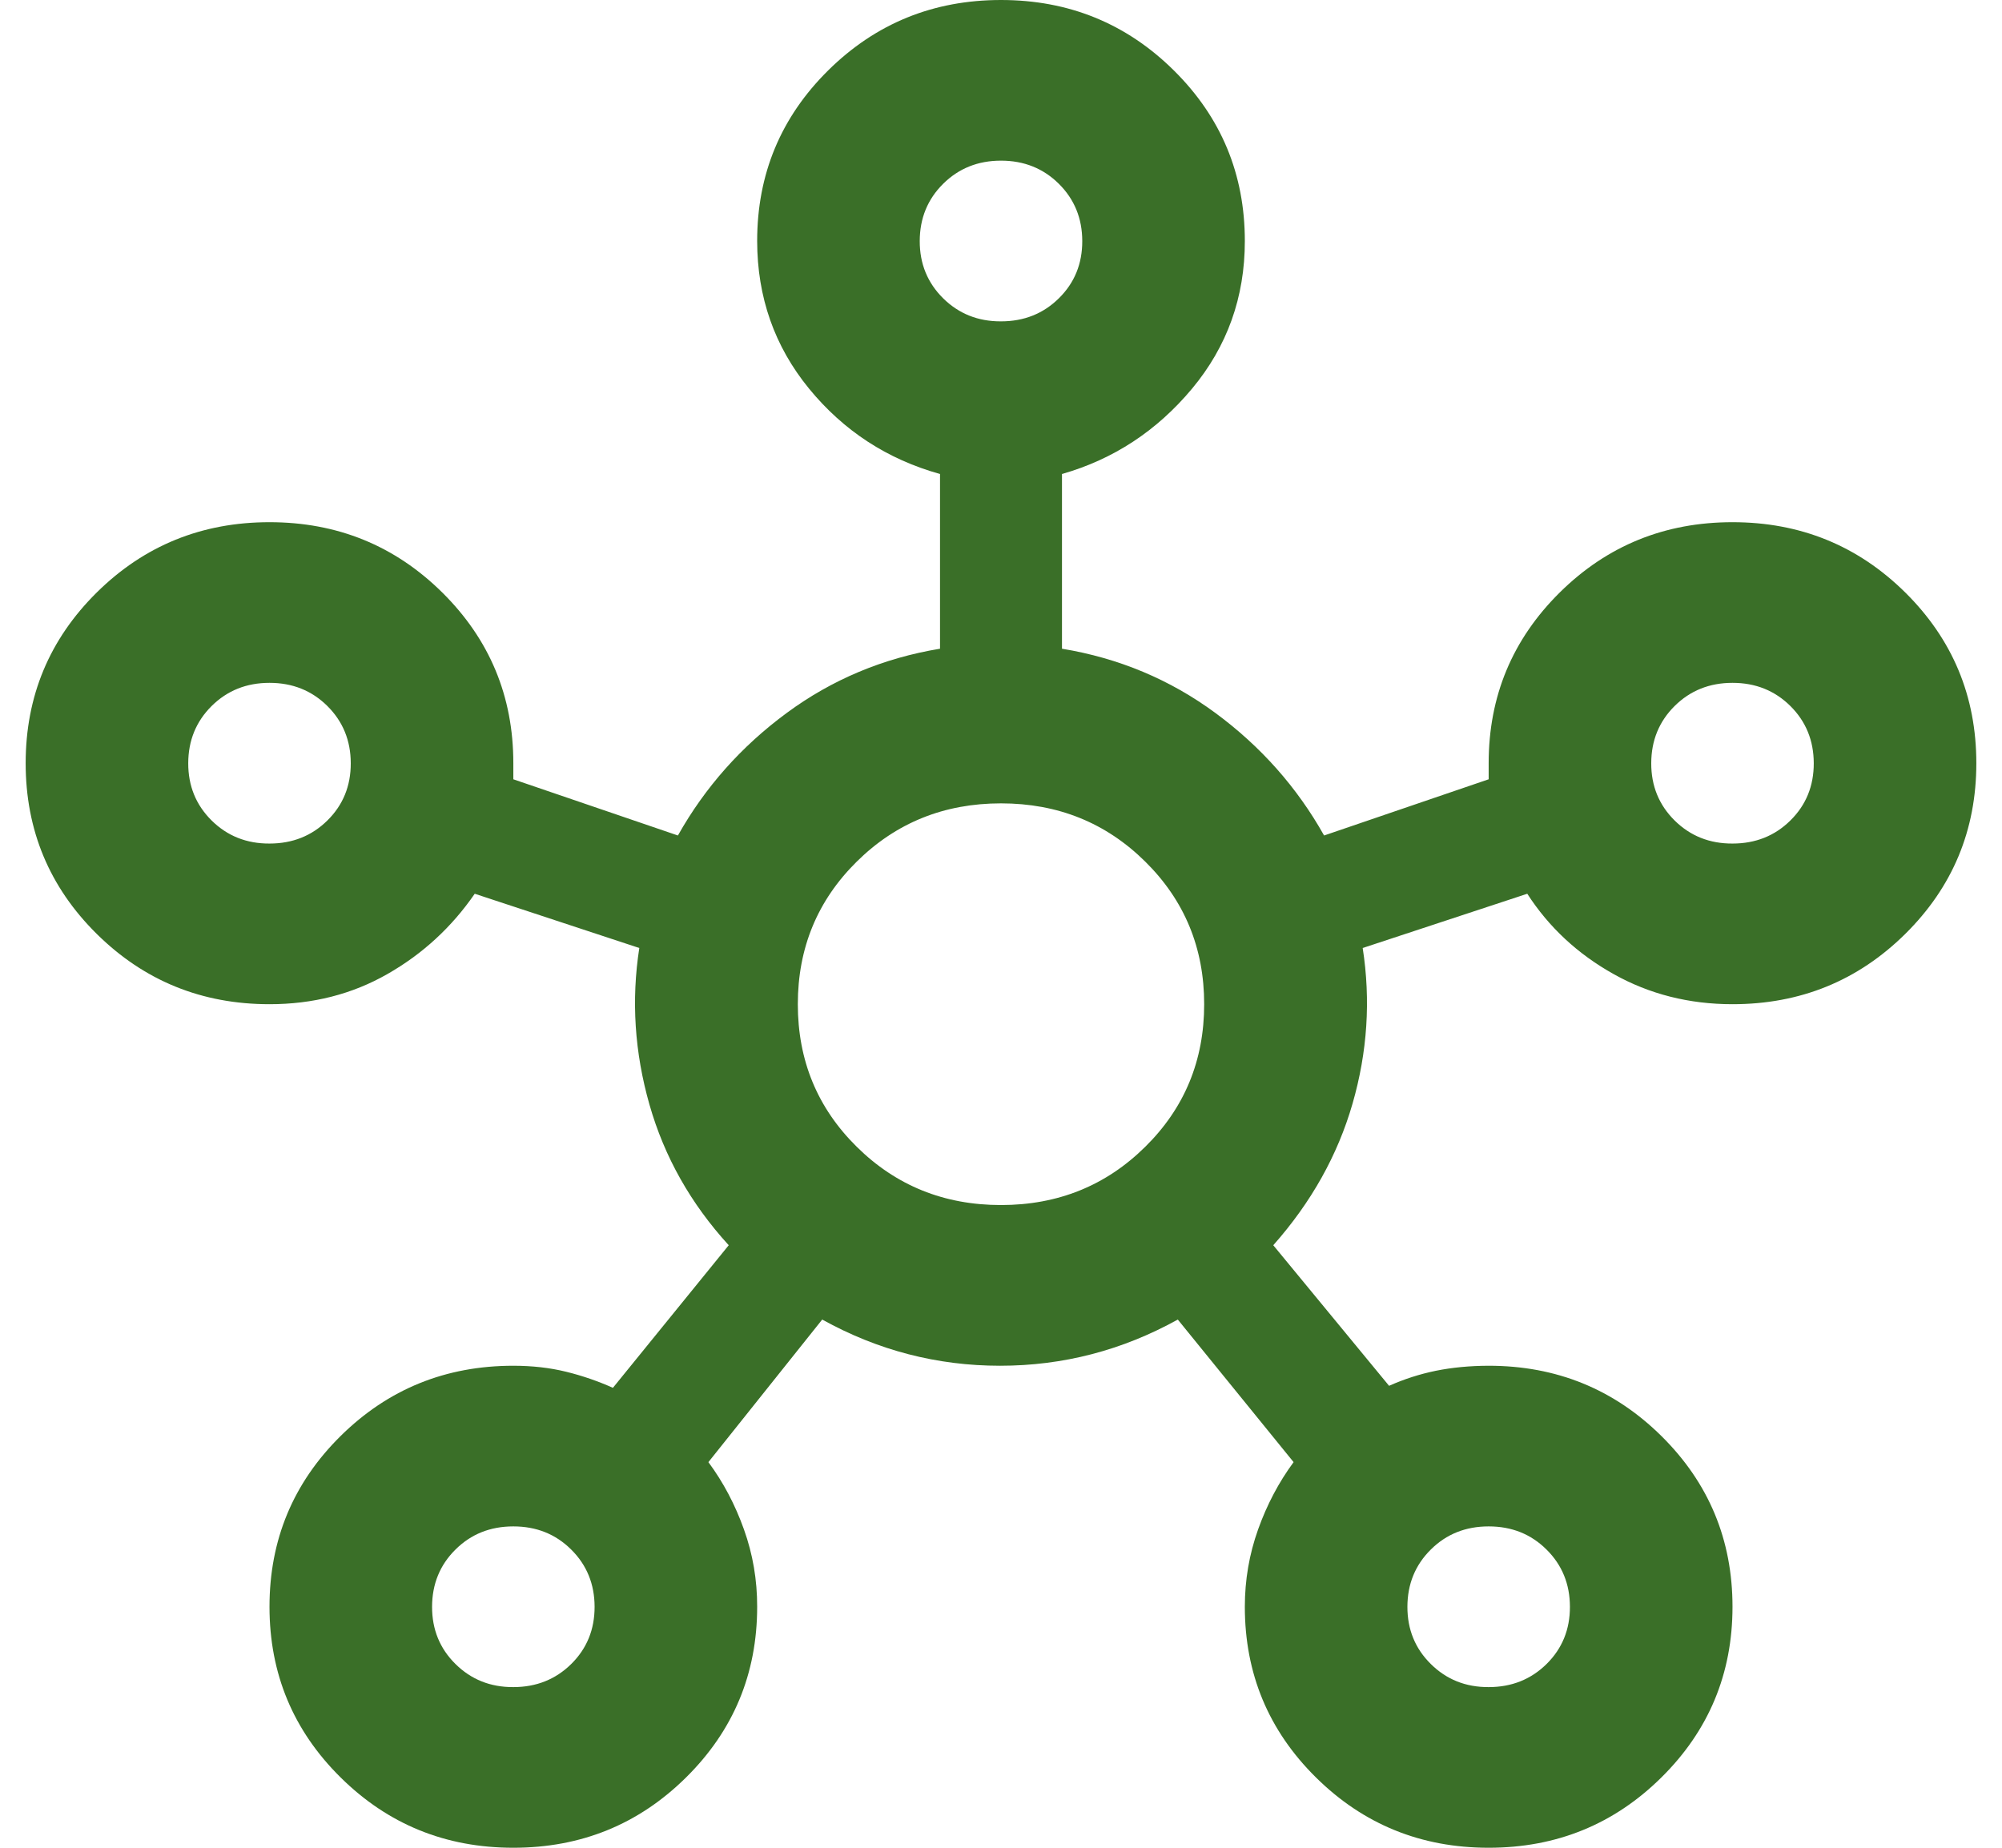 <?xml version="1.0" encoding="UTF-8"?>
<svg xmlns="http://www.w3.org/2000/svg" width="39" height="36" viewBox="0 0 39 36" fill="none">
  <path d="M10 36C8.681 36 7.559 35.544 6.635 34.63C5.712 33.717 5.25 32.609 5.25 31.304C5.25 30 5.712 28.891 6.635 27.978C7.559 27.065 8.681 26.609 10 26.609C10.369 26.609 10.713 26.648 11.029 26.726C11.346 26.804 11.649 26.909 11.94 27.039L14.196 24.261C13.457 23.452 12.942 22.539 12.652 21.522C12.362 20.504 12.296 19.487 12.454 18.47L9.248 17.413C8.799 18.065 8.232 18.587 7.546 18.978C6.86 19.37 6.094 19.565 5.25 19.565C3.931 19.565 2.809 19.109 1.885 18.196C0.962 17.283 0.5 16.174 0.5 14.87C0.5 13.565 0.962 12.457 1.885 11.543C2.809 10.63 3.931 10.174 5.25 10.174C6.569 10.174 7.691 10.63 8.615 11.543C9.538 12.457 10 13.565 10 14.87V15.183L13.206 16.278C13.734 15.339 14.44 14.543 15.325 13.891C16.209 13.239 17.205 12.822 18.312 12.639V9.235C17.283 8.948 16.433 8.393 15.76 7.571C15.088 6.749 14.751 5.79 14.75 4.696C14.75 3.391 15.212 2.283 16.135 1.37C17.059 0.457 18.181 0 19.5 0C20.819 0 21.941 0.457 22.865 1.37C23.788 2.283 24.25 3.391 24.25 4.696C24.25 5.791 23.907 6.75 23.221 7.573C22.535 8.395 21.69 8.949 20.688 9.235V12.639C21.796 12.822 22.792 13.239 23.677 13.891C24.561 14.543 25.267 15.339 25.794 16.278L29 15.183V14.87C29 13.565 29.462 12.457 30.385 11.543C31.309 10.63 32.431 10.174 33.75 10.174C35.069 10.174 36.191 10.63 37.115 11.543C38.038 12.457 38.5 13.565 38.5 14.87C38.5 16.174 38.038 17.283 37.115 18.196C36.191 19.109 35.069 19.565 33.75 19.565C32.906 19.565 32.133 19.37 31.434 18.978C30.734 18.587 30.173 18.065 29.752 17.413L26.546 18.47C26.704 19.487 26.638 20.498 26.348 21.503C26.058 22.508 25.543 23.427 24.804 24.261L27.06 27C27.351 26.87 27.654 26.772 27.971 26.707C28.288 26.643 28.631 26.61 29 26.609C30.319 26.609 31.441 27.065 32.365 27.978C33.288 28.891 33.75 30 33.75 31.304C33.75 32.609 33.288 33.717 32.365 34.63C31.441 35.544 30.319 36 29 36C27.681 36 26.559 35.544 25.635 34.63C24.712 33.717 24.25 32.609 24.25 31.304C24.25 30.783 24.336 30.281 24.508 29.799C24.68 29.317 24.911 28.879 25.2 28.487L22.944 25.709C21.862 26.309 20.708 26.609 19.481 26.609C18.254 26.609 17.1 26.309 16.017 25.709L13.8 28.487C14.09 28.878 14.321 29.316 14.493 29.799C14.666 30.282 14.751 30.784 14.75 31.304C14.75 32.609 14.288 33.717 13.365 34.63C12.441 35.544 11.319 36 10 36ZM5.25 16.435C5.699 16.435 6.075 16.285 6.379 15.984C6.683 15.684 6.834 15.312 6.833 14.87C6.832 14.427 6.68 14.056 6.377 13.755C6.074 13.455 5.699 13.304 5.25 13.304C4.801 13.304 4.426 13.455 4.123 13.755C3.82 14.056 3.668 14.427 3.667 14.87C3.666 15.312 3.818 15.684 4.123 15.986C4.428 16.287 4.803 16.437 5.25 16.435ZM10 32.87C10.449 32.87 10.825 32.719 11.129 32.419C11.433 32.118 11.584 31.747 11.583 31.304C11.582 30.862 11.43 30.49 11.127 30.19C10.824 29.889 10.449 29.739 10 29.739C9.551 29.739 9.176 29.889 8.873 30.19C8.57 30.49 8.418 30.862 8.417 31.304C8.416 31.747 8.568 32.119 8.873 32.42C9.178 32.722 9.553 32.872 10 32.87ZM19.5 6.261C19.949 6.261 20.325 6.111 20.629 5.81C20.933 5.51 21.084 5.138 21.083 4.696C21.082 4.253 20.93 3.882 20.627 3.581C20.324 3.281 19.949 3.13 19.5 3.13C19.051 3.13 18.676 3.281 18.373 3.581C18.07 3.882 17.918 4.253 17.917 4.696C17.916 5.138 18.068 5.51 18.373 5.812C18.678 6.113 19.053 6.263 19.5 6.261ZM19.5 23.478C20.608 23.478 21.545 23.1 22.31 22.343C23.076 21.587 23.458 20.661 23.458 19.565C23.458 18.47 23.076 17.544 22.31 16.787C21.545 16.03 20.608 15.652 19.5 15.652C18.392 15.652 17.455 16.03 16.69 16.787C15.924 17.544 15.542 18.47 15.542 19.565C15.542 20.661 15.924 21.587 16.69 22.343C17.455 23.1 18.392 23.478 19.5 23.478ZM29 32.87C29.449 32.87 29.825 32.719 30.129 32.419C30.433 32.118 30.584 31.747 30.583 31.304C30.582 30.862 30.43 30.49 30.127 30.19C29.824 29.889 29.449 29.739 29 29.739C28.551 29.739 28.176 29.889 27.873 30.19C27.57 30.49 27.418 30.862 27.417 31.304C27.416 31.747 27.568 32.119 27.873 32.42C28.178 32.722 28.553 32.872 29 32.87ZM33.75 16.435C34.199 16.435 34.575 16.285 34.879 15.984C35.183 15.684 35.334 15.312 35.333 14.87C35.332 14.427 35.18 14.056 34.877 13.755C34.574 13.455 34.199 13.304 33.75 13.304C33.301 13.304 32.926 13.455 32.623 13.755C32.32 14.056 32.168 14.427 32.167 14.87C32.166 15.312 32.318 15.684 32.623 15.986C32.928 16.287 33.303 16.437 33.75 16.435Z" fill="#3A6F28"></path>
</svg>
